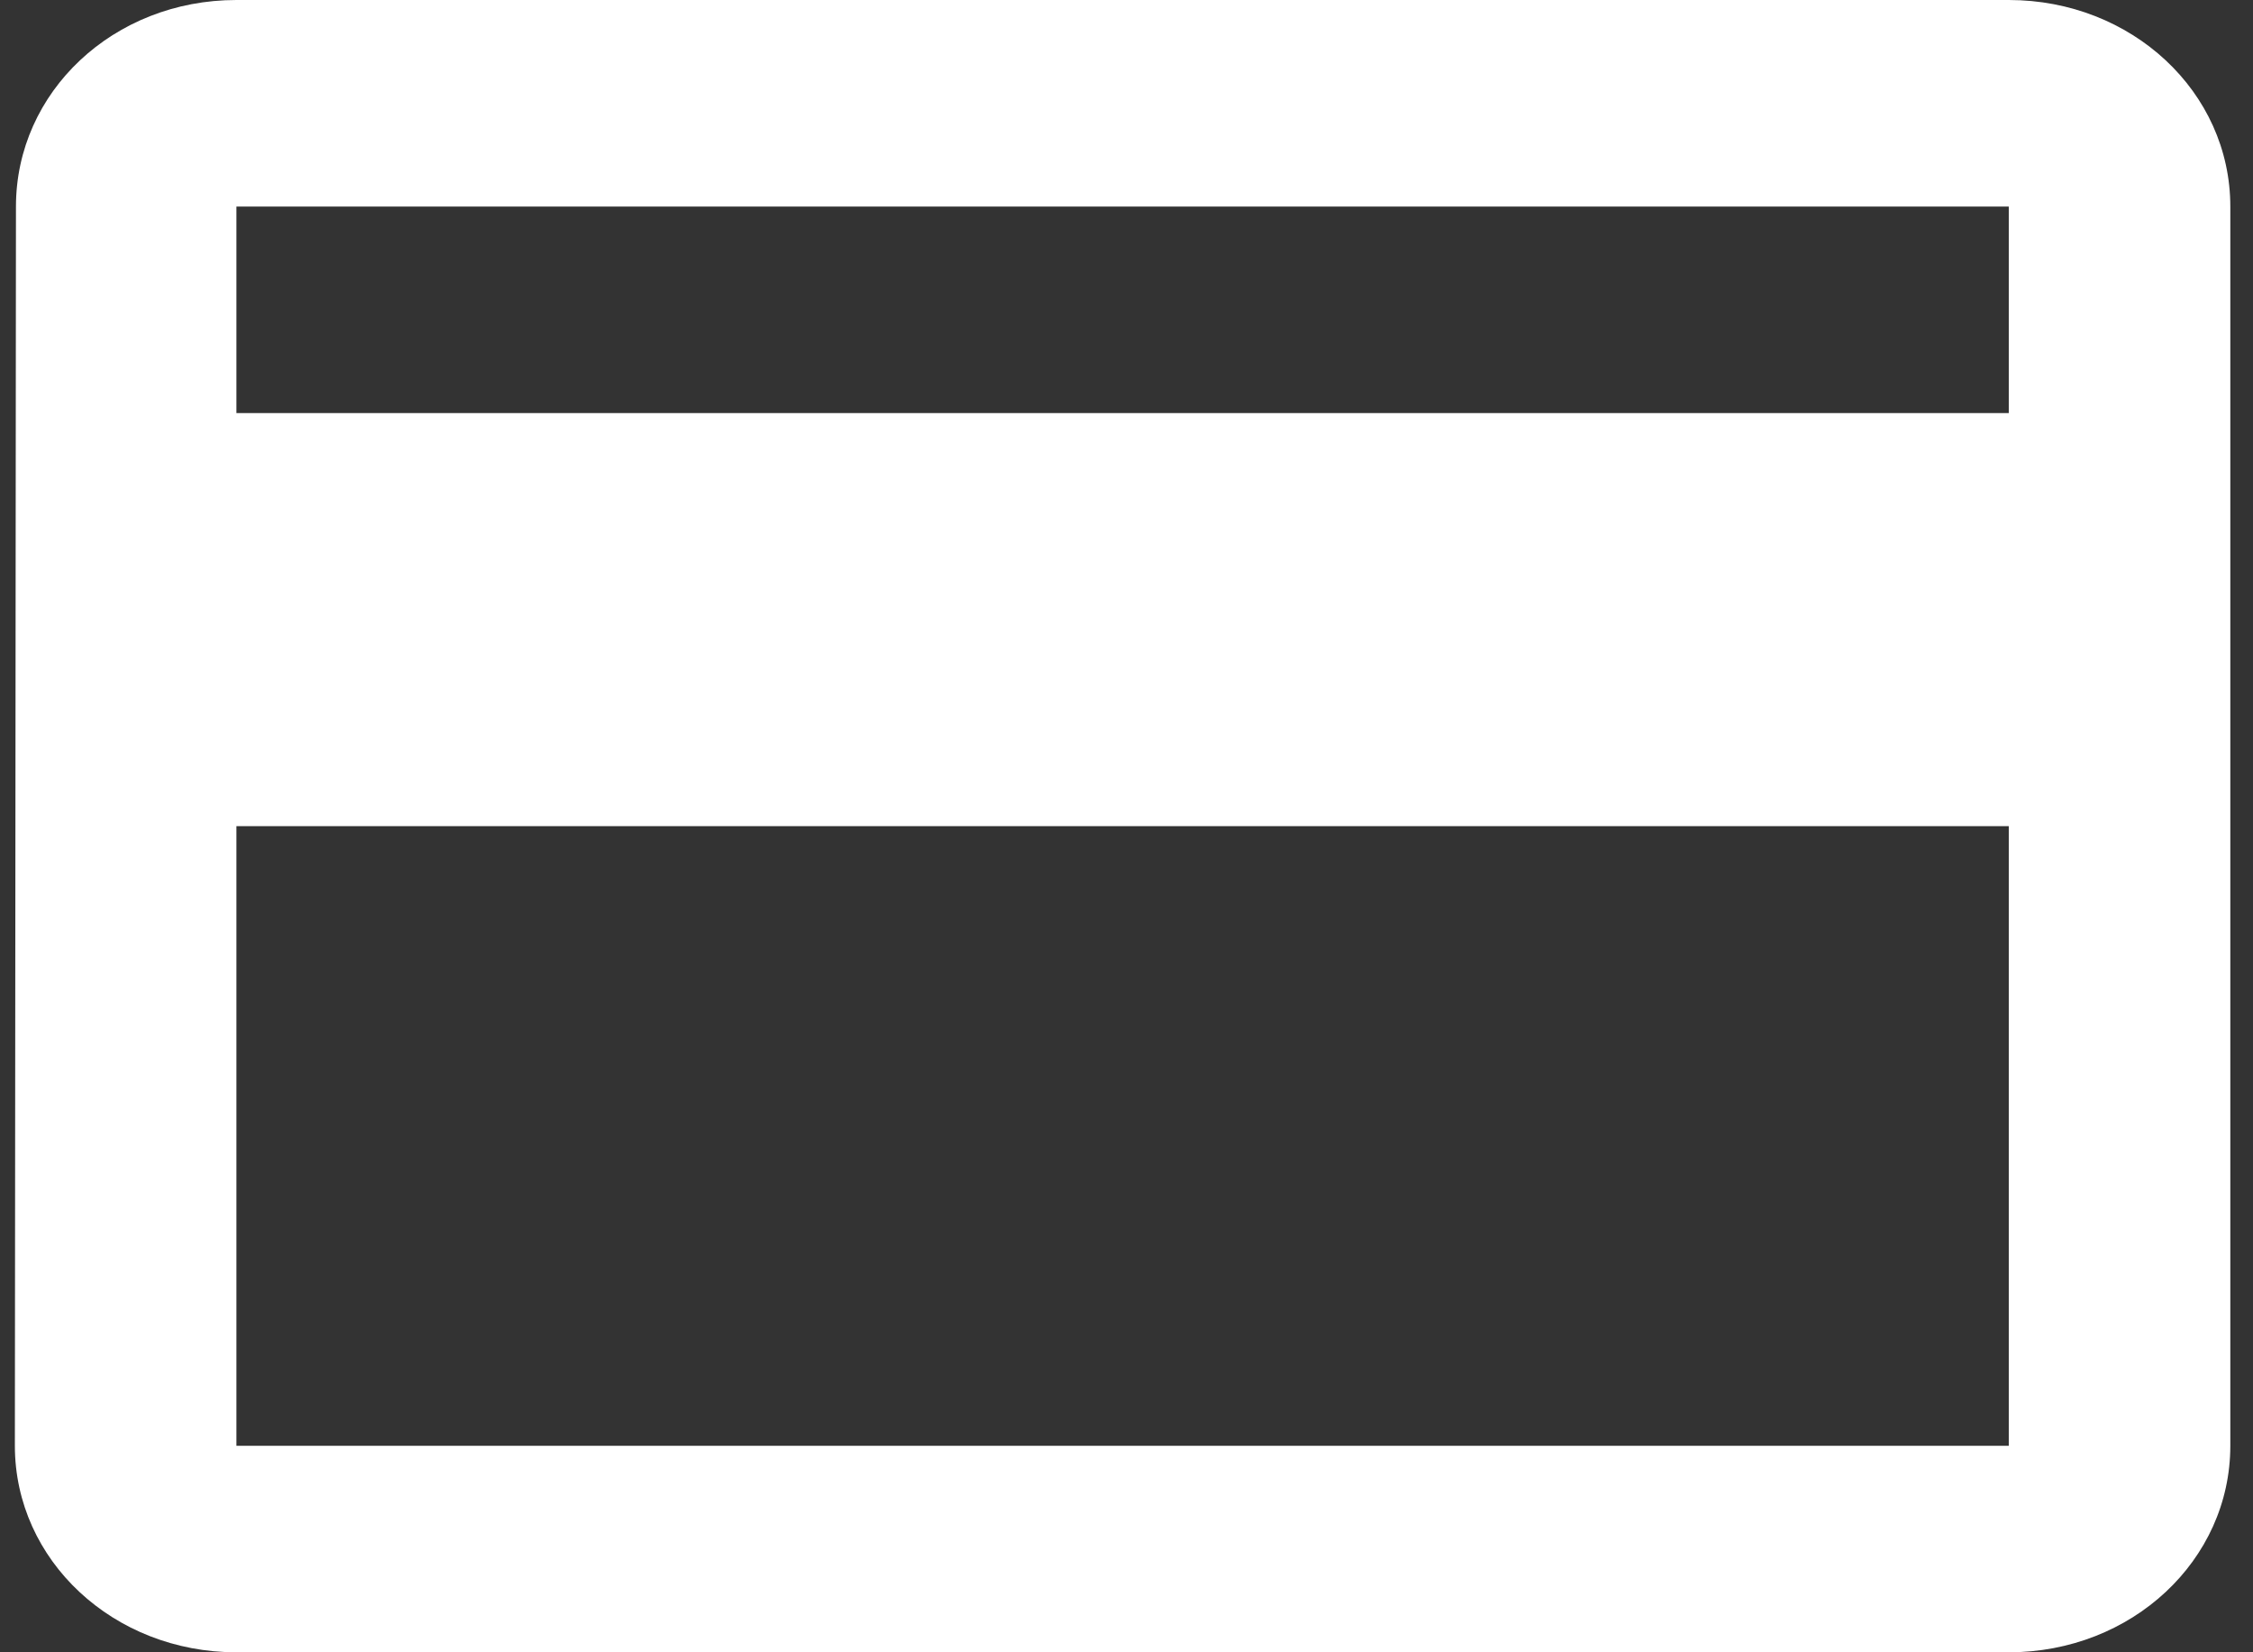 <svg width="60" height="44" viewBox="0 0 60 44" fill="none" xmlns="http://www.w3.org/2000/svg">
<rect x="0" y="0" width="60" height="44" fill="#333333" stroke="none"/>
<path d="M53.496 0H6.296C3.021 0 0.425 2.447 0.425 5.5L0.396 38.5C0.396 41.553 3.021 44 6.296 44H53.496C56.77 44 59.396 41.553 59.396 38.5V5.5C59.396 2.447 56.77 0 53.496 0ZM53.496 38.5H6.296V22H53.496V38.5ZM53.496 11H6.296V5.5H53.496V11Z" fill="white"/>
</svg>
